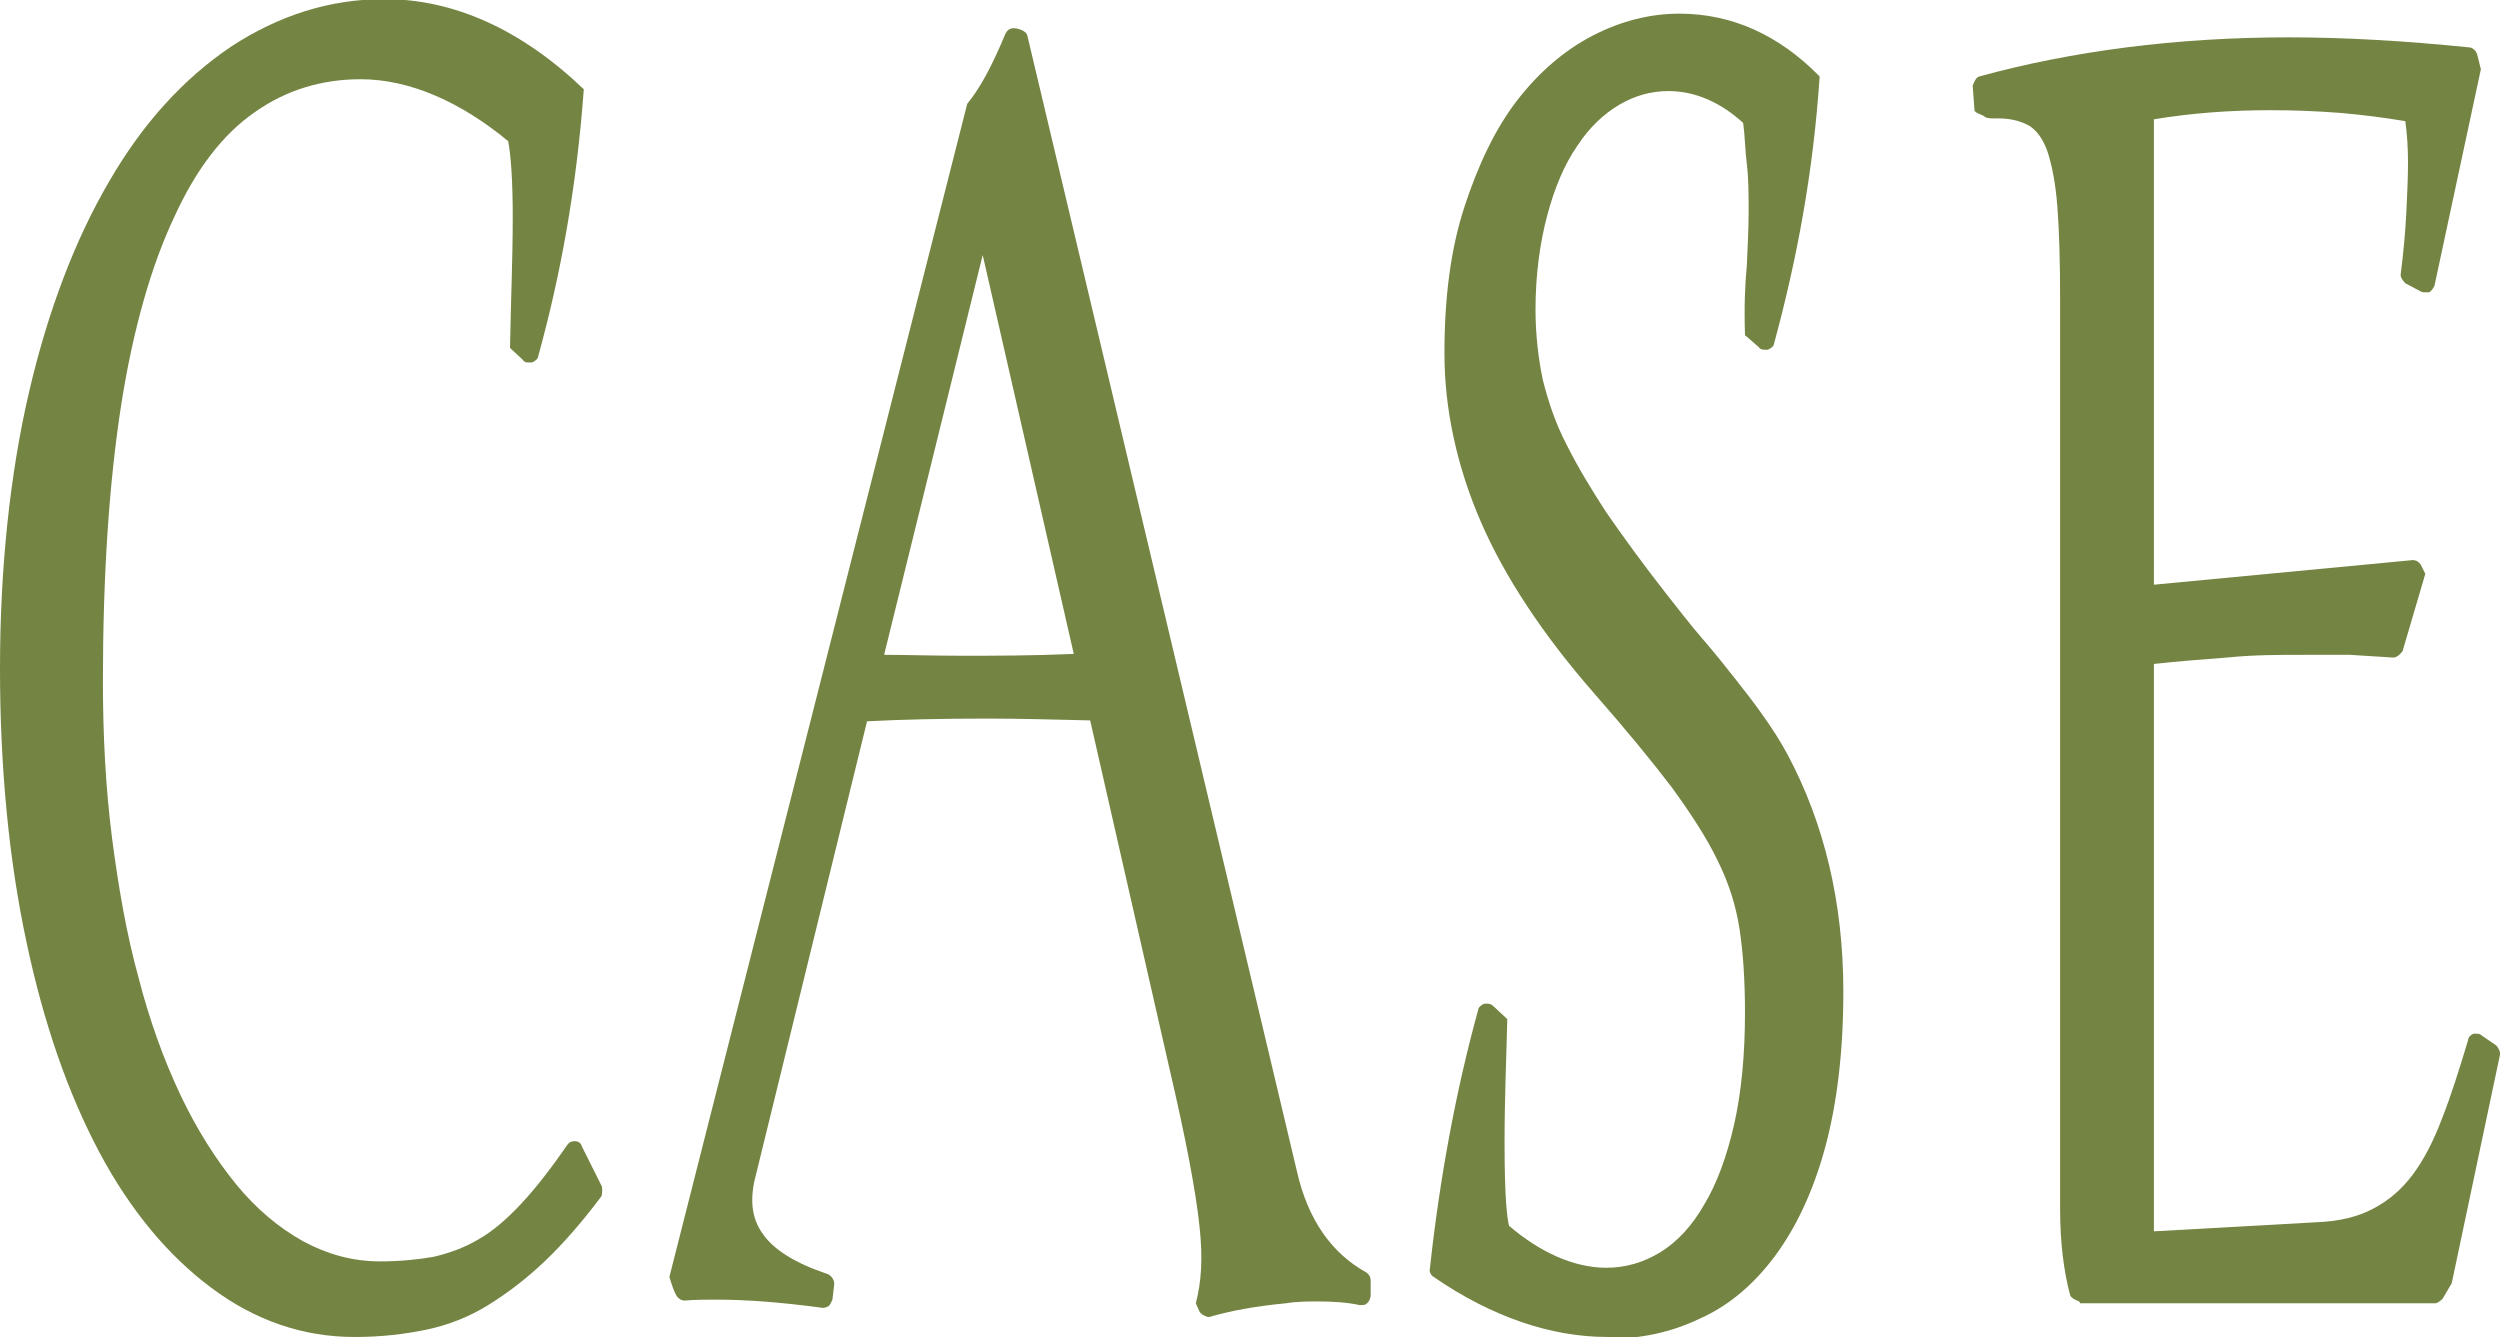 <?xml version="1.0" encoding="UTF-8"?>
<svg id="_圖層_2" data-name="圖層 2" xmlns="http://www.w3.org/2000/svg" viewBox="0 0 27.45 14.68">
  <defs>
    <style>
      .cls-1 {
        fill: #748442;
      }
    </style>
  </defs>
  <g id="refer">
    <g>
      <path class="cls-1" d="M3.89,14.68c-.56,0-1.09-.18-1.57-.54-.47-.35-.89-.85-1.23-1.49-.34-.64-.61-1.41-.8-2.31-.19-.89-.29-1.9-.29-3s.11-2.14,.32-3.04c.21-.9,.51-1.68,.88-2.31,.37-.64,.82-1.13,1.34-1.48,.52-.34,1.08-.52,1.68-.52,.76,0,1.5,.33,2.19,.99-.08,1.1-.26,2.06-.5,2.93,0,.03-.04,.06-.07,.07,0,0-.02,0-.03,0-.03,0-.05,0-.07-.03l-.14-.13c.01-.54,.03-.99,.03-1.44,0-.39-.02-.67-.05-.83-.52-.43-1.08-.68-1.62-.68-.43,0-.82,.12-1.16,.36-.35,.24-.65,.63-.89,1.16-.25,.53-.45,1.23-.58,2.06-.13,.84-.2,1.85-.2,3.03,0,.6,.03,1.17,.1,1.72,.07,.54,.16,1.06,.29,1.53,.12,.47,.28,.91,.46,1.29,.18,.38,.39,.71,.61,.98,.22,.27,.47,.48,.74,.63,.26,.14,.54,.22,.84,.22,.22,0,.42-.02,.59-.05,.17-.04,.34-.1,.49-.19,.16-.09,.31-.22,.47-.39,.16-.17,.33-.39,.51-.65,.02-.03,.05-.04,.08-.04,0,0,0,0,0,0,.04,0,.07,.02,.08,.06l.22,.44s.01,.08-.01,.11c-.21,.28-.42,.52-.62,.71-.2,.19-.41,.35-.62,.48-.21,.13-.44,.22-.68,.27-.24,.05-.5,.08-.78,.08Z"/>
      <path class="cls-1" d="M13.26,14.46s-.07-.02-.09-.06l-.04-.09c.06-.23,.08-.49,.04-.85-.04-.38-.15-.96-.33-1.73l-.87-3.82c-.41-.01-.79-.02-1.14-.02-.49,0-.93,.01-1.31,.03l-1.22,4.98c-.07,.26-.05,.47,.07,.64,.12,.18,.36,.33,.72,.45,.04,.02,.07,.06,.07,.11l-.02,.17s-.02,.05-.04,.07c-.02,.01-.04,.02-.06,.02,0,0,0,0-.01,0-.44-.06-.83-.09-1.16-.09-.12,0-.24,0-.35,.01,0,0,0,0,0,0-.04,0-.07-.02-.09-.05-.03-.05-.05-.11-.08-.21L10.62,1.14c.14-.17,.27-.41,.42-.77,.02-.04,.05-.06,.09-.06,.05,0,.14,.03,.15,.08l2.96,12.47c.12,.53,.38,.9,.76,1.11,.03,.02,.05,.05,.05,.09v.17s-.01,.06-.04,.08c-.02,.02-.04,.02-.06,.02,0,0-.01,0-.02,0-.14-.03-.29-.04-.46-.04-.11,0-.23,0-.35,.02-.32,.03-.6,.08-.84,.15,0,0-.02,0-.03,0Zm-3.55-7.27c.24,0,.52,.01,.85,.01,.36,0,.77,0,1.23-.02l-1-4.38-1.08,4.38Z"/>
      <path class="cls-1" d="M17.65,14.68c-.62,0-1.27-.22-1.91-.66-.03-.02-.05-.06-.04-.09,.11-1.01,.29-1.97,.53-2.84,0-.03,.04-.06,.07-.07,0,0,.02,0,.03,0,.03,0,.05,.01,.07,.03l.15,.14c-.01,.43-.03,.86-.03,1.36,0,.62,.03,.84,.05,.91,.34,.29,.71,.46,1.07,.46,.21,0,.41-.06,.59-.17,.18-.11,.35-.29,.48-.52,.14-.23,.25-.53,.33-.88,.08-.35,.12-.77,.12-1.23,0-.35-.02-.66-.06-.92-.04-.26-.12-.51-.24-.75-.12-.25-.29-.51-.5-.8-.22-.29-.5-.63-.85-1.03-.57-.65-.99-1.29-1.25-1.89-.26-.6-.4-1.23-.4-1.85s.07-1.15,.22-1.61c.15-.46,.34-.86,.58-1.17,.24-.31,.52-.55,.83-.71,.31-.16,.63-.24,.95-.24,.57,0,1.09,.23,1.54,.69-.07,1.05-.25,2.01-.5,2.93,0,.03-.04,.06-.07,.07,0,0-.02,0-.03,0-.02,0-.05,0-.07-.03l-.15-.13c-.01-.32,0-.55,.02-.76,.01-.21,.02-.42,.02-.6s0-.36-.02-.52-.02-.31-.04-.45c-.24-.22-.52-.35-.82-.35-.19,0-.37,.05-.54,.15-.17,.1-.33,.25-.46,.45-.14,.2-.25,.46-.33,.76-.08,.3-.13,.65-.13,1.04,0,.27,.03,.53,.08,.77,.06,.24,.14,.48,.26,.71,.12,.24,.27,.49,.44,.75,.18,.26,.39,.55,.64,.87,.15,.19,.28,.36,.41,.51,.13,.15,.25,.3,.36,.44,.11,.14,.22,.28,.31,.41,.1,.14,.19,.28,.27,.43,.4,.75,.61,1.62,.61,2.6,0,.66-.07,1.23-.2,1.71-.13,.48-.32,.88-.55,1.19-.23,.31-.51,.55-.83,.69-.31,.15-.65,.22-1,.22Z"/>
      <path class="cls-1" d="M22.83,14.29s-.09-.03-.1-.07c-.07-.26-.11-.58-.11-.95V3.28c0-.41-.01-.75-.03-1.01-.02-.26-.06-.46-.11-.61-.05-.14-.12-.23-.2-.28-.09-.05-.2-.08-.34-.08,0,0-.02,0-.04,0-.04,0-.09,0-.11-.02-.02-.02-.11-.04-.11-.07l-.02-.27s.03-.09,.07-.1c1.02-.28,2.17-.43,3.4-.43,.63,0,1.29,.04,1.98,.11,.04,0,.08,.04,.09,.08l.04,.16-.51,2.38s-.03,.06-.06,.07c-.01,0-.03,0-.04,0-.02,0-.03,0-.05-.01l-.17-.09s-.06-.06-.05-.1c.03-.24,.05-.45,.06-.65,.01-.2,.02-.39,.02-.58,0-.16-.01-.31-.03-.45-.24-.04-.48-.07-.71-.09-.26-.02-.51-.03-.77-.03-.43,0-.86,.03-1.28,.1V6.42s2.83-.27,2.84-.27c.04,0,.07,.02,.09,.05l.05,.1-.25,.85s-.05,.07-.1,.07c0,0,0,0,0,0-.16-.01-.32-.02-.48-.03-.16,0-.33,0-.5,0-.28,0-.56,0-.85,.03-.26,.02-.53,.04-.8,.07v6.23l1.79-.1c.25-.01,.45-.06,.62-.15s.31-.21,.43-.37c.12-.16,.23-.37,.32-.61,.1-.25,.19-.54,.29-.87,0-.03,.03-.06,.06-.07,.01,0,.02,0,.03,0,.02,0,.04,0,.06,.02l.16,.11s.05,.06,.04,.1l-.53,2.51-.1,.17s-.05,.05-.08,.05h-3.9Z"/>
    </g>
  </g>
</svg>